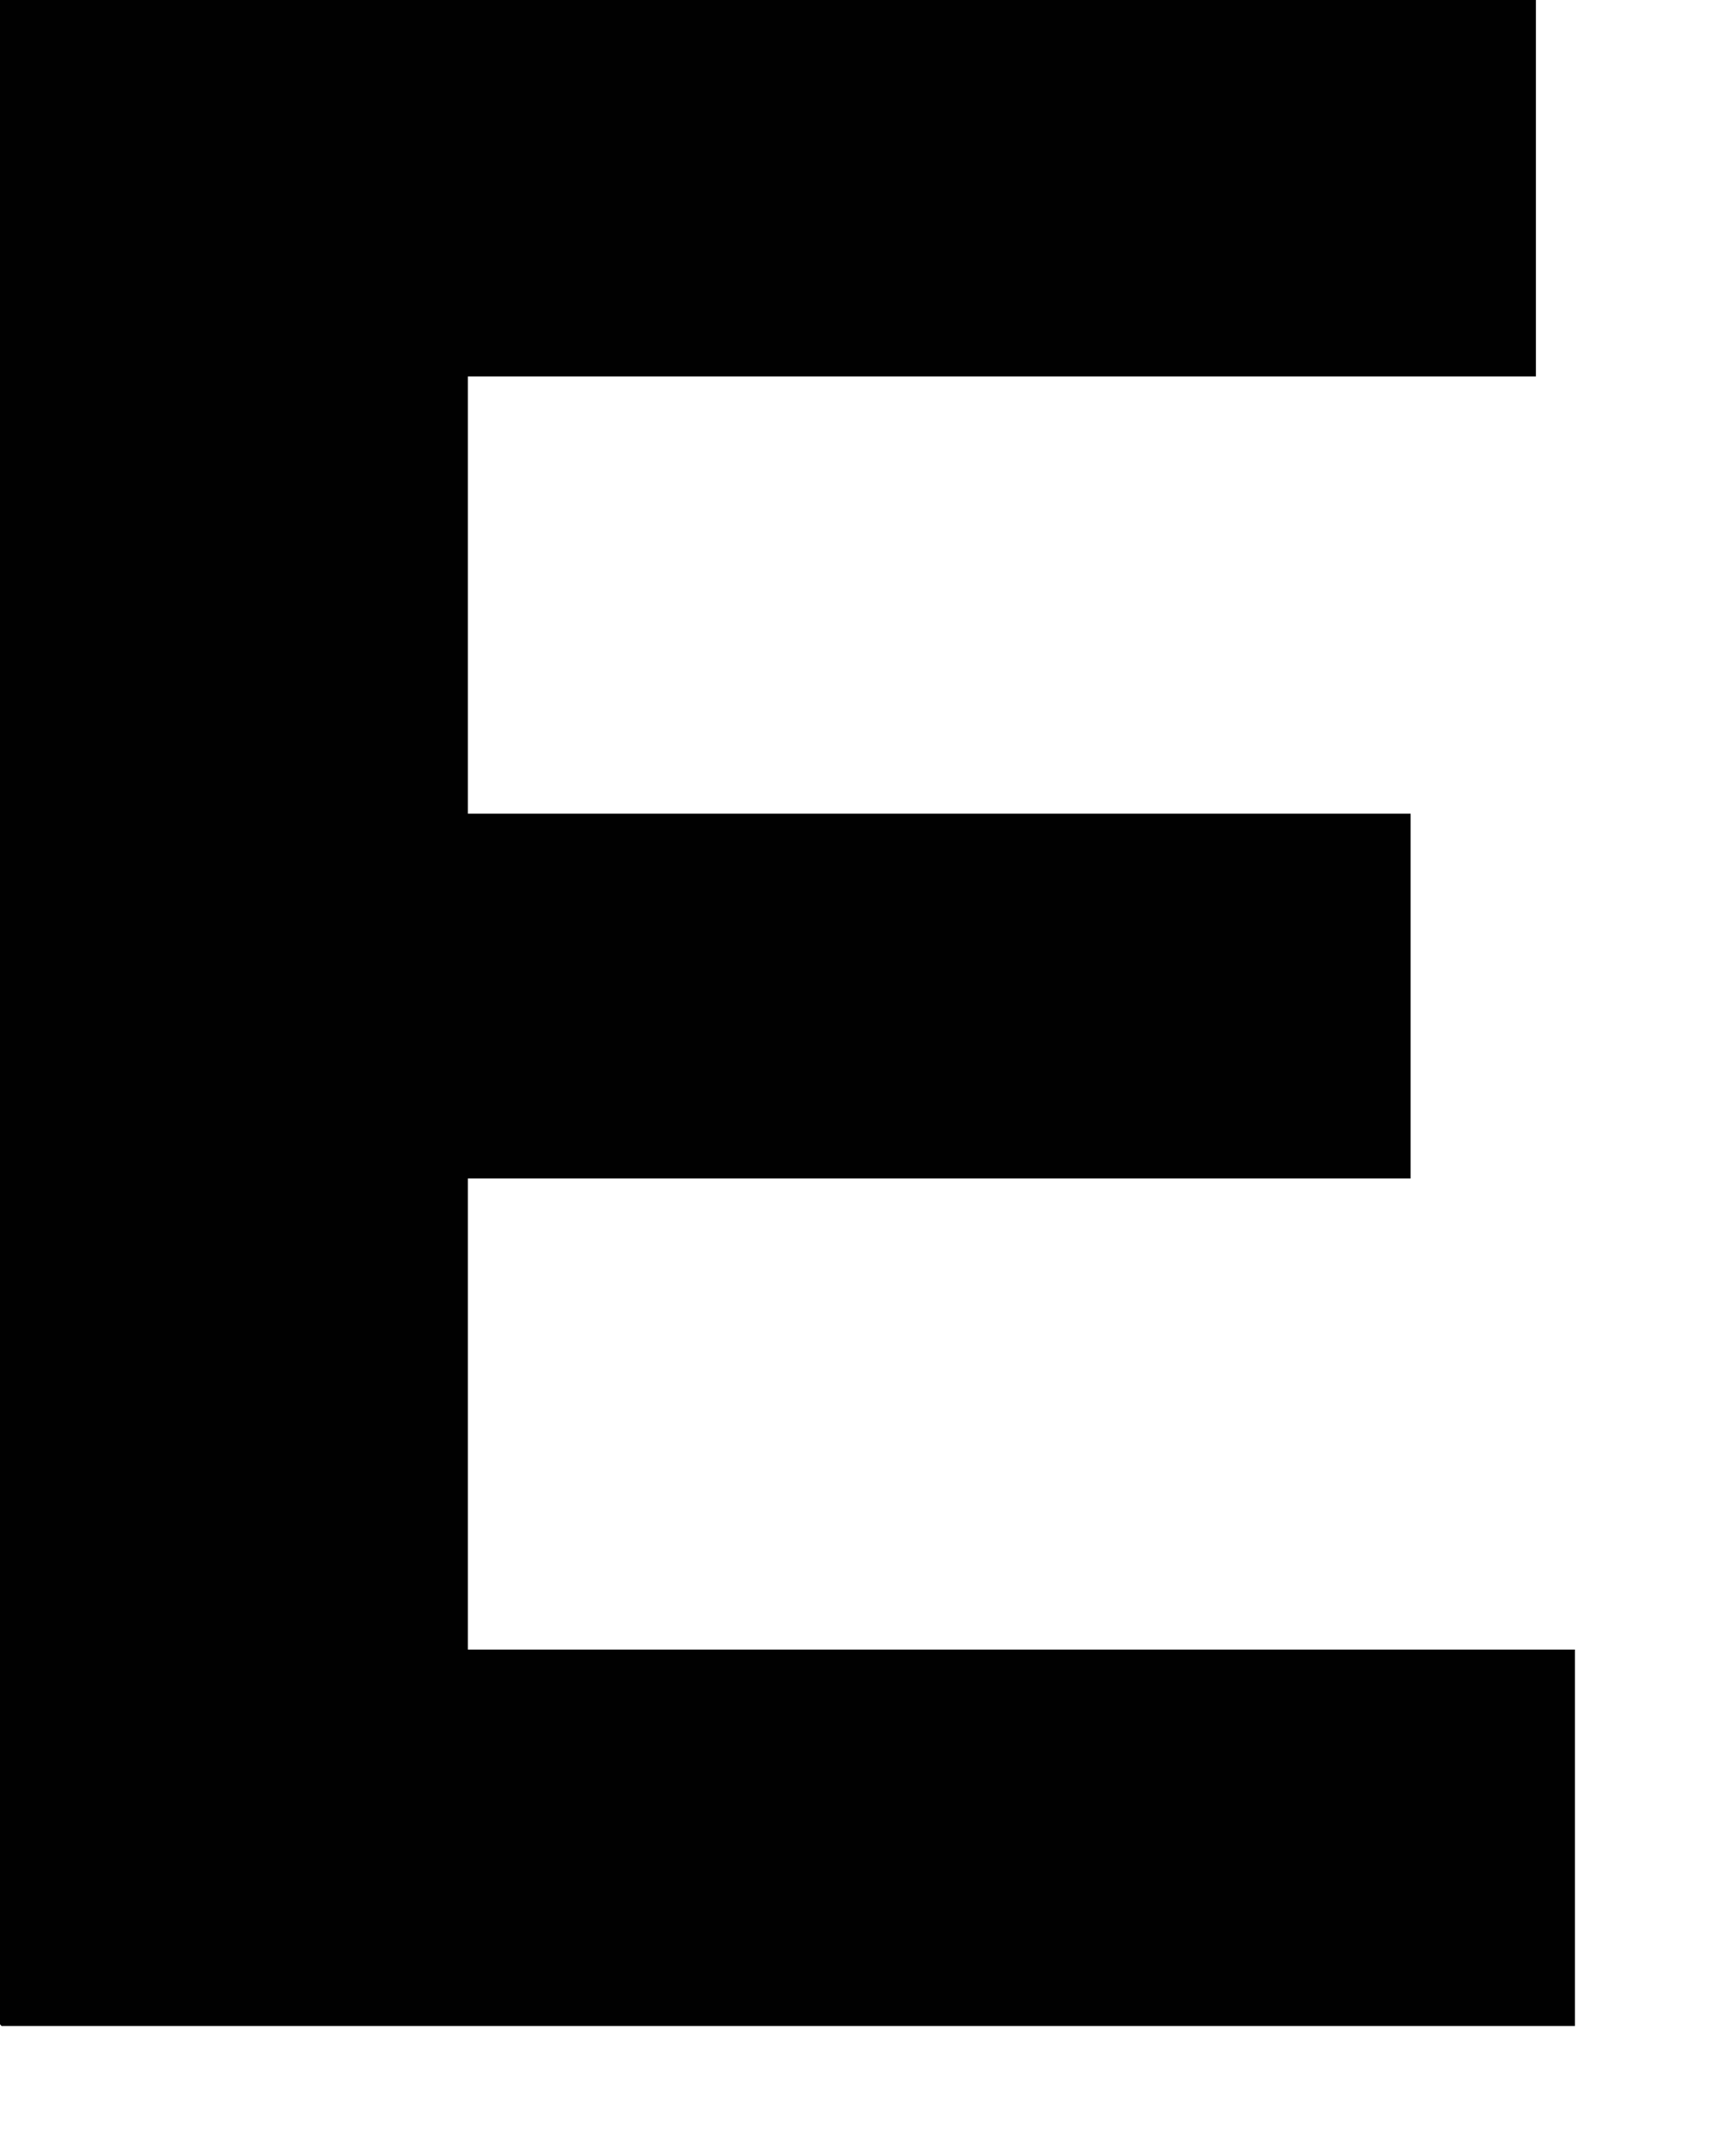<?xml version="1.0" encoding="utf-8"?>
<svg xmlns="http://www.w3.org/2000/svg" fill="none" height="100%" overflow="visible" preserveAspectRatio="none" style="display: block;" viewBox="0 0 8 10" width="100%">
<path d="M0 9.389V0H7.123V1.746H2.17V7.651H7.304V9.397H0.007L0 9.389ZM2.004 5.466V3.774H6.542V5.466H2.004Z" fill="#010101" id="Vector"/>
</svg>